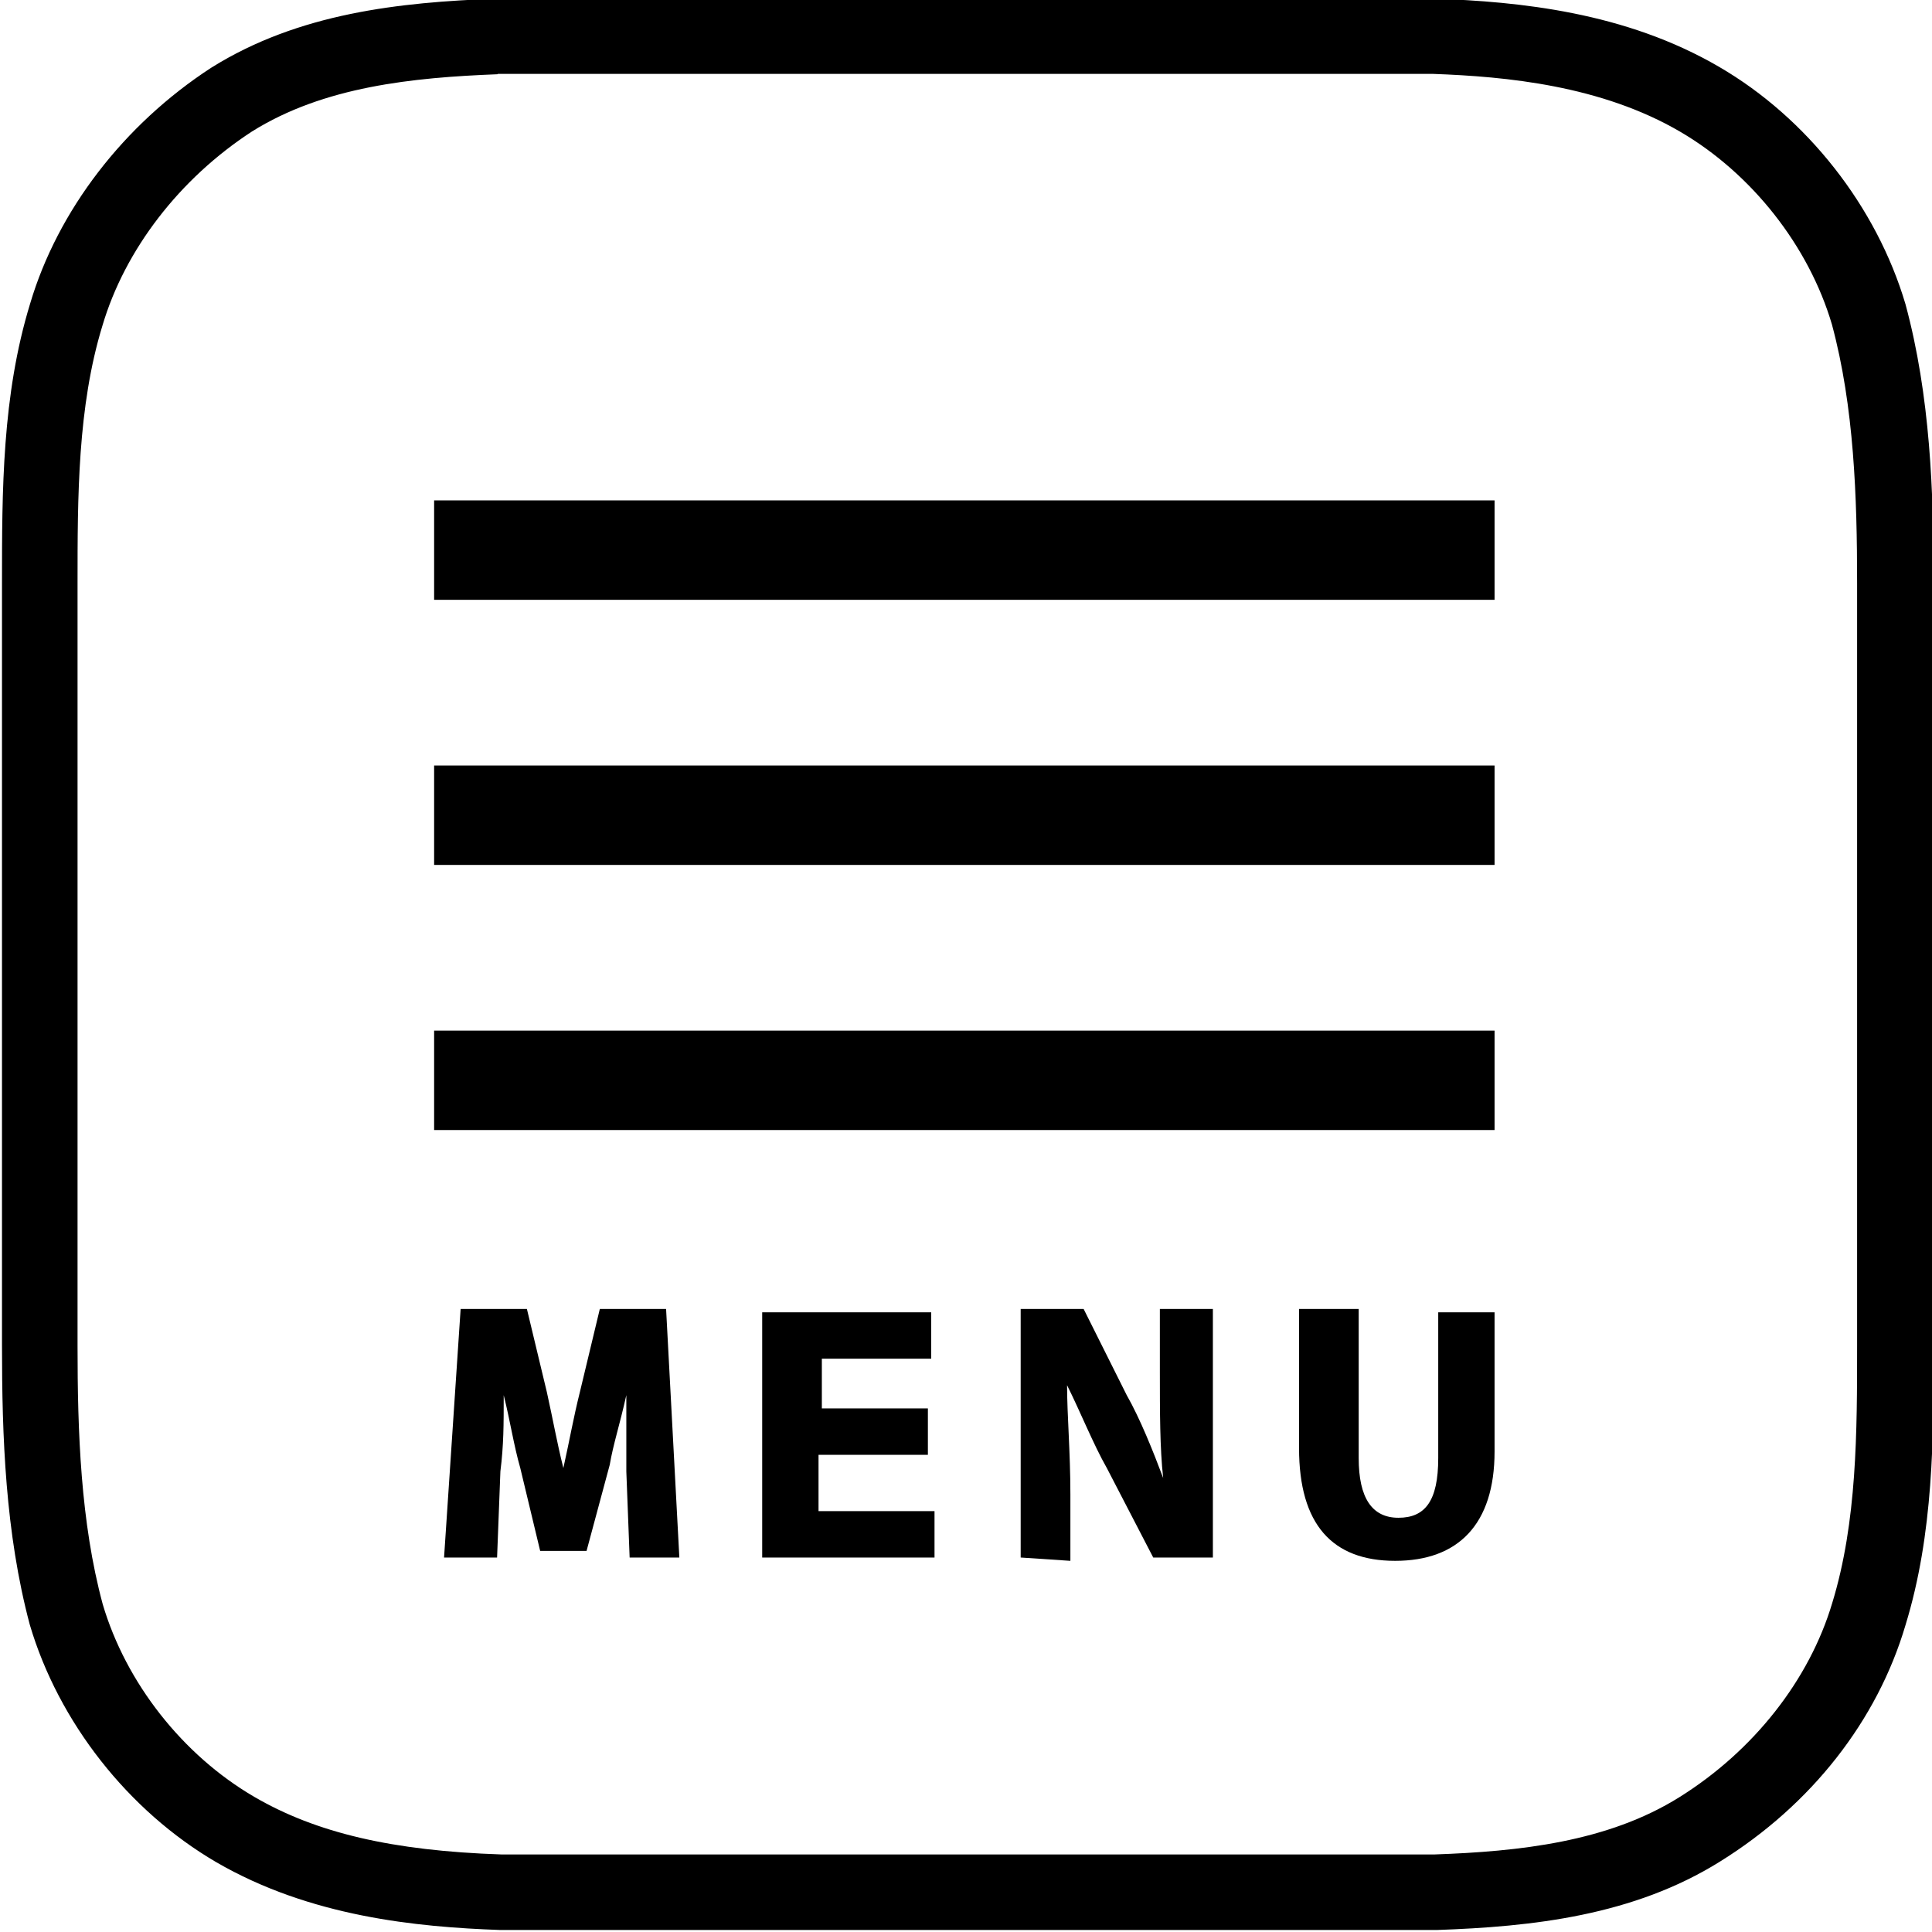 <?xml version="1.0" encoding="UTF-8"?>
<svg id="_レイヤー_1" xmlns="http://www.w3.org/2000/svg" version="1.1" viewBox="0 0 58.3 58.3">
  <!-- Generator: Adobe Illustrator 30.0.0, SVG Export Plug-In . SVG Version: 2.1.1 Build 123)  -->
  <path d="M15.1,58.24c-2.53-.09-5.74-.4-8.58-2.05-2.65-1.55-4.75-4.22-5.62-7.16C.16,46.26.06,43.34.06,40.6v-23C.06,14.81.06,11.93.91,9.16c.83-2.8,2.82-5.4,5.47-7.12C9.02.39,12.06.07,14.96-.04h28.34c2.53.09,5.74.4,8.58,2.06,2.65,1.54,4.75,4.22,5.62,7.16.75,2.77.85,5.68.85,8.42v23c0,2.79,0,5.67-.85,8.44-.85,2.88-2.84,5.42-5.59,7.13-2.62,1.64-5.67,1.97-8.56,2.07,0,0-28.25,0-28.25,0ZM15.02,2.24c-2.57.1-5.25.37-7.42,1.73-2.18,1.42-3.83,3.56-4.51,5.86-.75,2.45-.75,5.16-.75,7.78v23c0,2.59.09,5.32.76,7.8.7,2.37,2.41,4.55,4.57,5.81,1.87,1.09,4.17,1.63,7.46,1.74h28.16c2.54-.09,5.22-.37,7.39-1.73,2.24-1.4,3.92-3.54,4.61-5.86.75-2.45.75-5.16.75-7.78v-23c0-2.58-.09-5.32-.76-7.8-.7-2.37-2.42-4.55-4.57-5.81-2.39-1.4-5.25-1.67-7.46-1.75H15.02Z"/>
  <rect x="13.1" y="15.1" width="32" height="3"/>
  <rect x="13.1" y="23.1" width="32" height="3"/>
  <rect x="13.1" y="31.1" width="32" height="3"/>
  <g>
    <path d="M18.9,44.4v-2.3h0c-.2.9-.4,1.5-.5,2.1l-.7,2.6h-1.4l-.6-2.5c-.2-.7-.3-1.4-.5-2.2h0c0,.9,0,1.5-.1,2.3l-.1,2.6h-1.6l.5-7.5h2l.6,2.5c.2.9.3,1.5.5,2.3h0c.2-.9.3-1.5.5-2.3l.6-2.5h2l.4,7.5h-1.5s-.1-2.6-.1-2.6Z"/>
    <path d="M27.9,43.9h-3.2v1.7h3.5v1.4h-5.2v-7.4h5.1v1.4h-3.3v1.5h3.2v1.4s-.1,0-.1,0Z"/>
    <path d="M30.8,47v-7.5h1.9l1.3,2.6c.4.7.8,1.7,1.1,2.5h0c-.1-.9-.1-2-.1-3.2v-1.9h1.6v7.5h-1.8l-1.4-2.7c-.4-.7-.8-1.7-1.2-2.5h0c0,.9.1,2,.1,3.3v2l-1.5-.1h0Z"/>
    <path d="M41,39.6v4.4c0,1.2.4,1.8,1.2,1.8s1.2-.5,1.2-1.8v-4.4h1.7v4.2c0,2.2-1.1,3.3-3,3.3s-2.9-1.1-2.9-3.4v-4.2h1.8v.1Z"/>
  </g>
</svg>